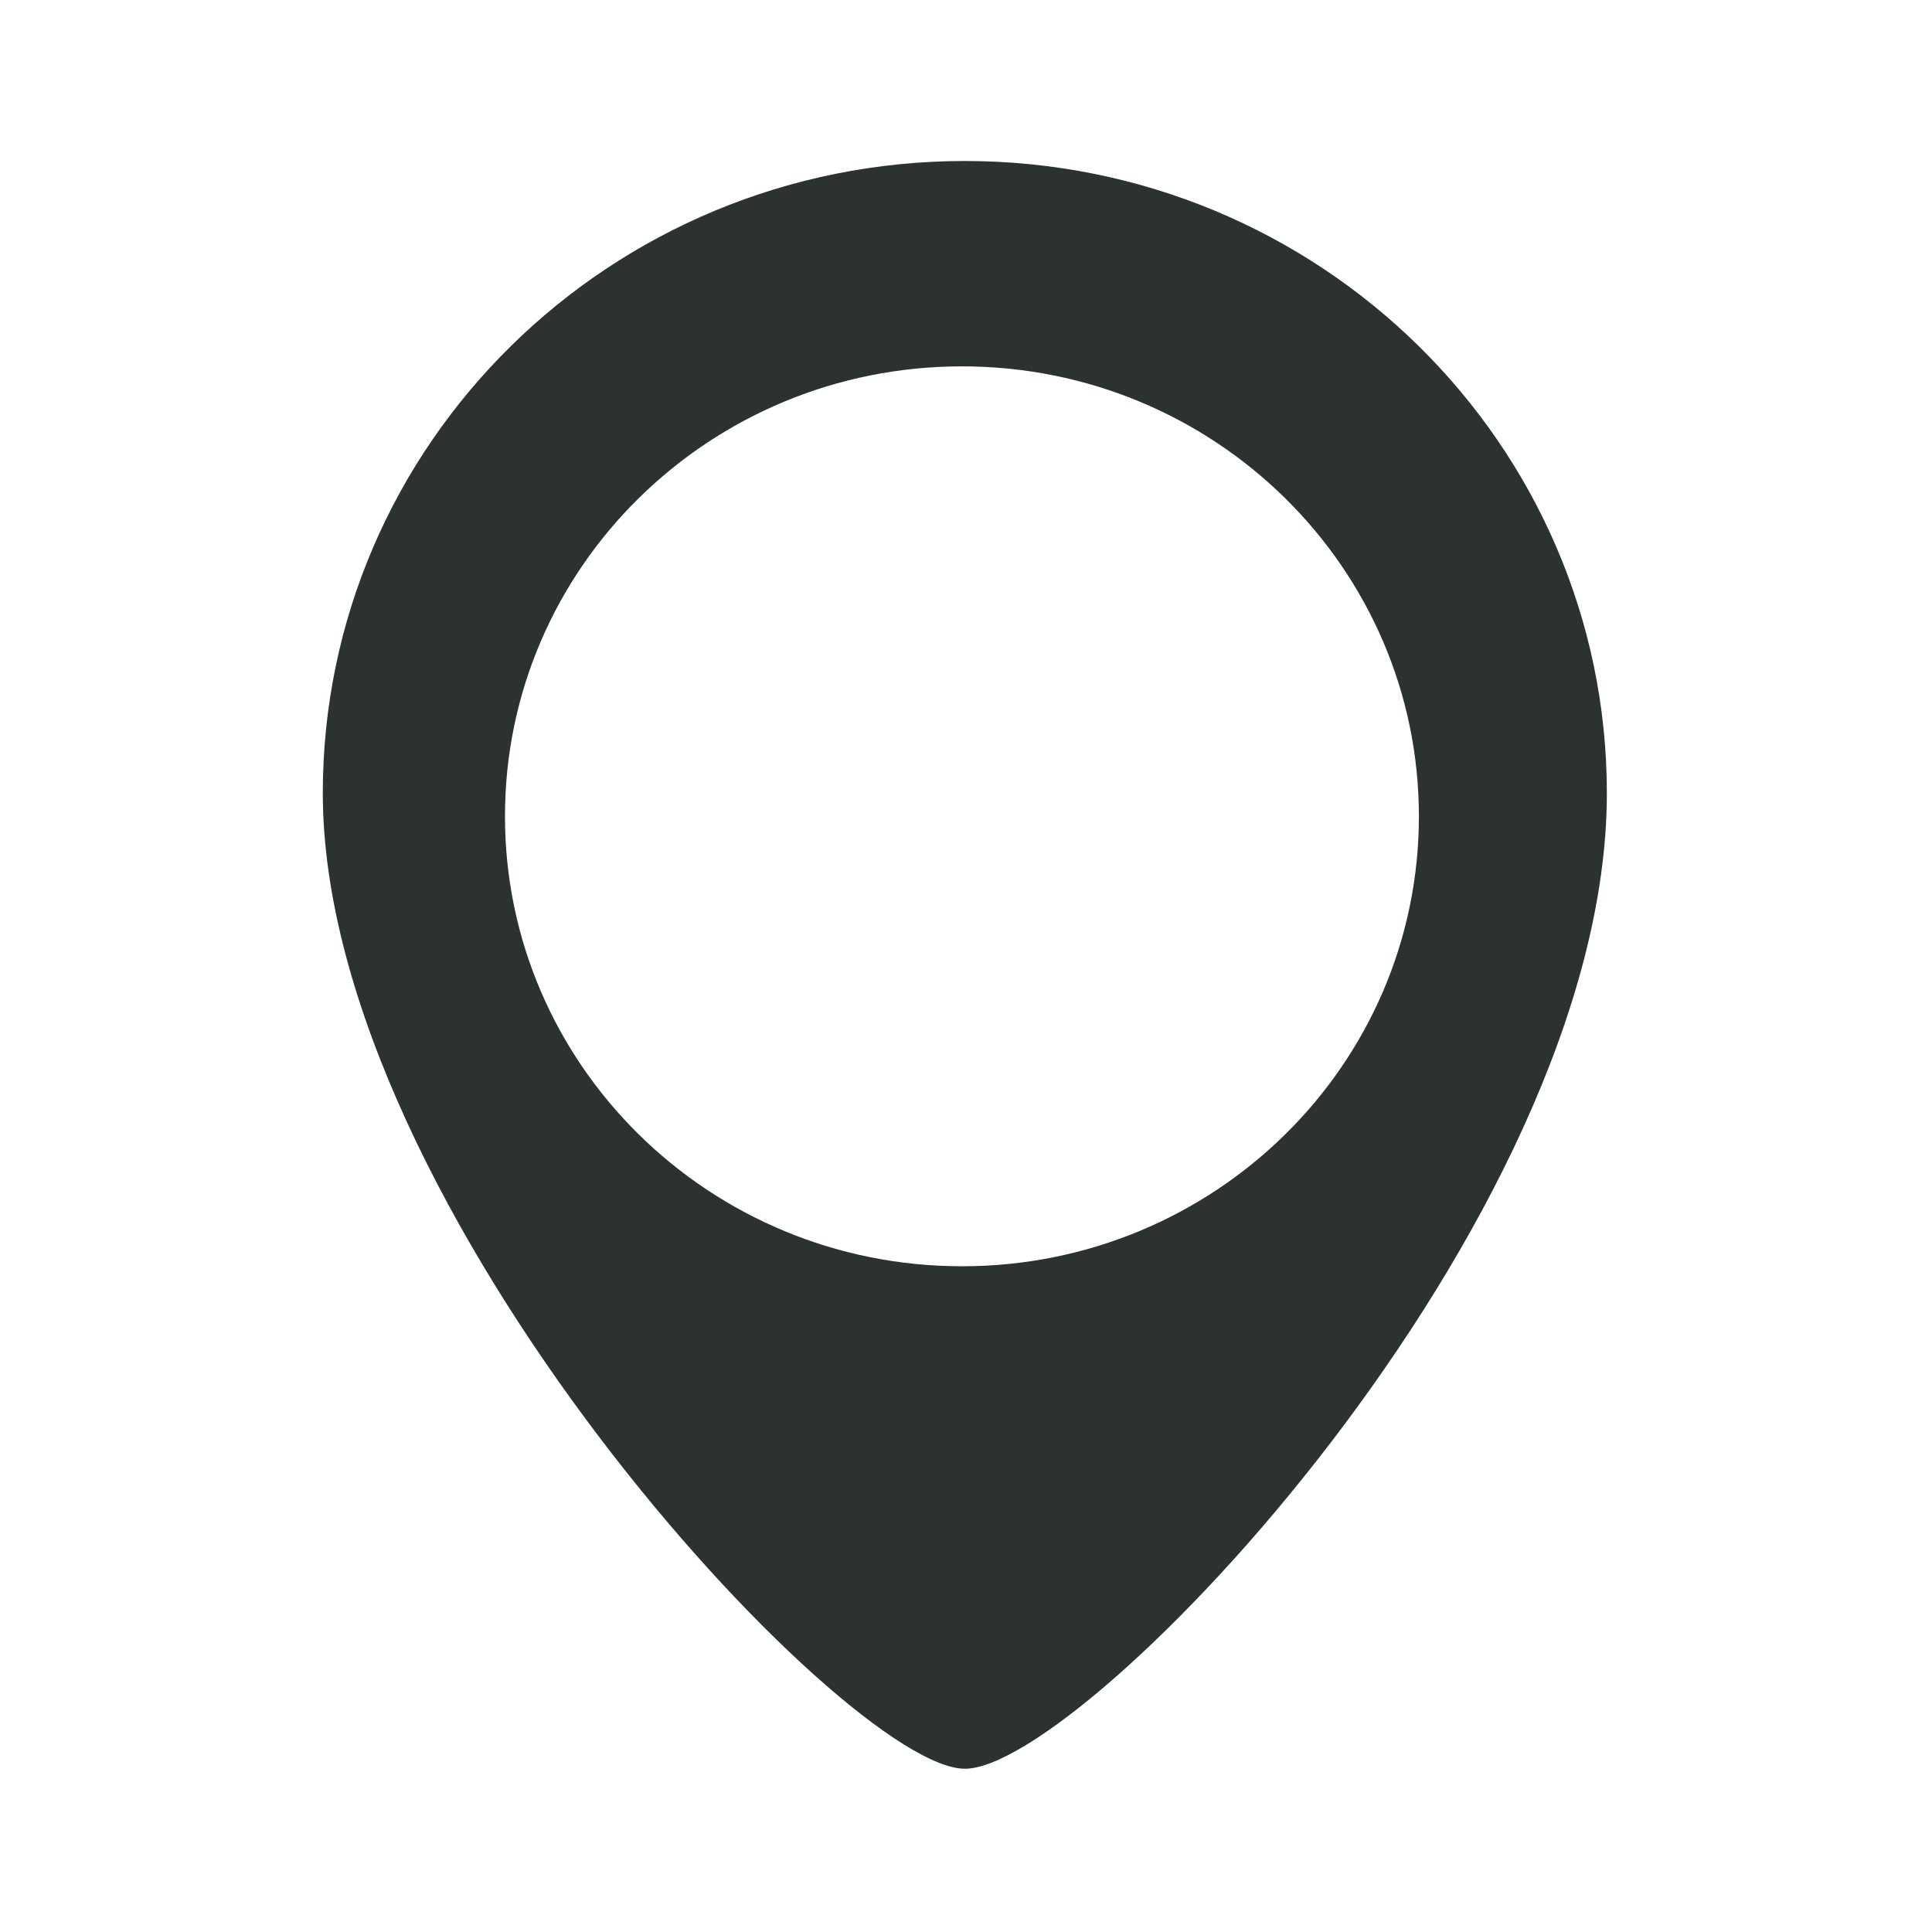<svg width="24" height="24" viewBox="0 0 24 24" fill="none" xmlns="http://www.w3.org/2000/svg">
<path d="M11.986 2C7.58 2 4.01 5.516 4.01 9.852C4.01 15.007 10.495 21.972 11.986 21.972C13.477 21.972 19.961 15.202 19.961 9.852C19.96 5.516 16.39 2 11.986 2ZM11.95 15.73C8.814 15.73 6.273 13.227 6.273 10.14C6.273 7.053 8.814 4.551 11.95 4.551C15.086 4.551 17.626 7.054 17.626 10.141C17.626 13.228 15.085 15.73 11.95 15.73Z" fill="#2C3132"/>
</svg>
